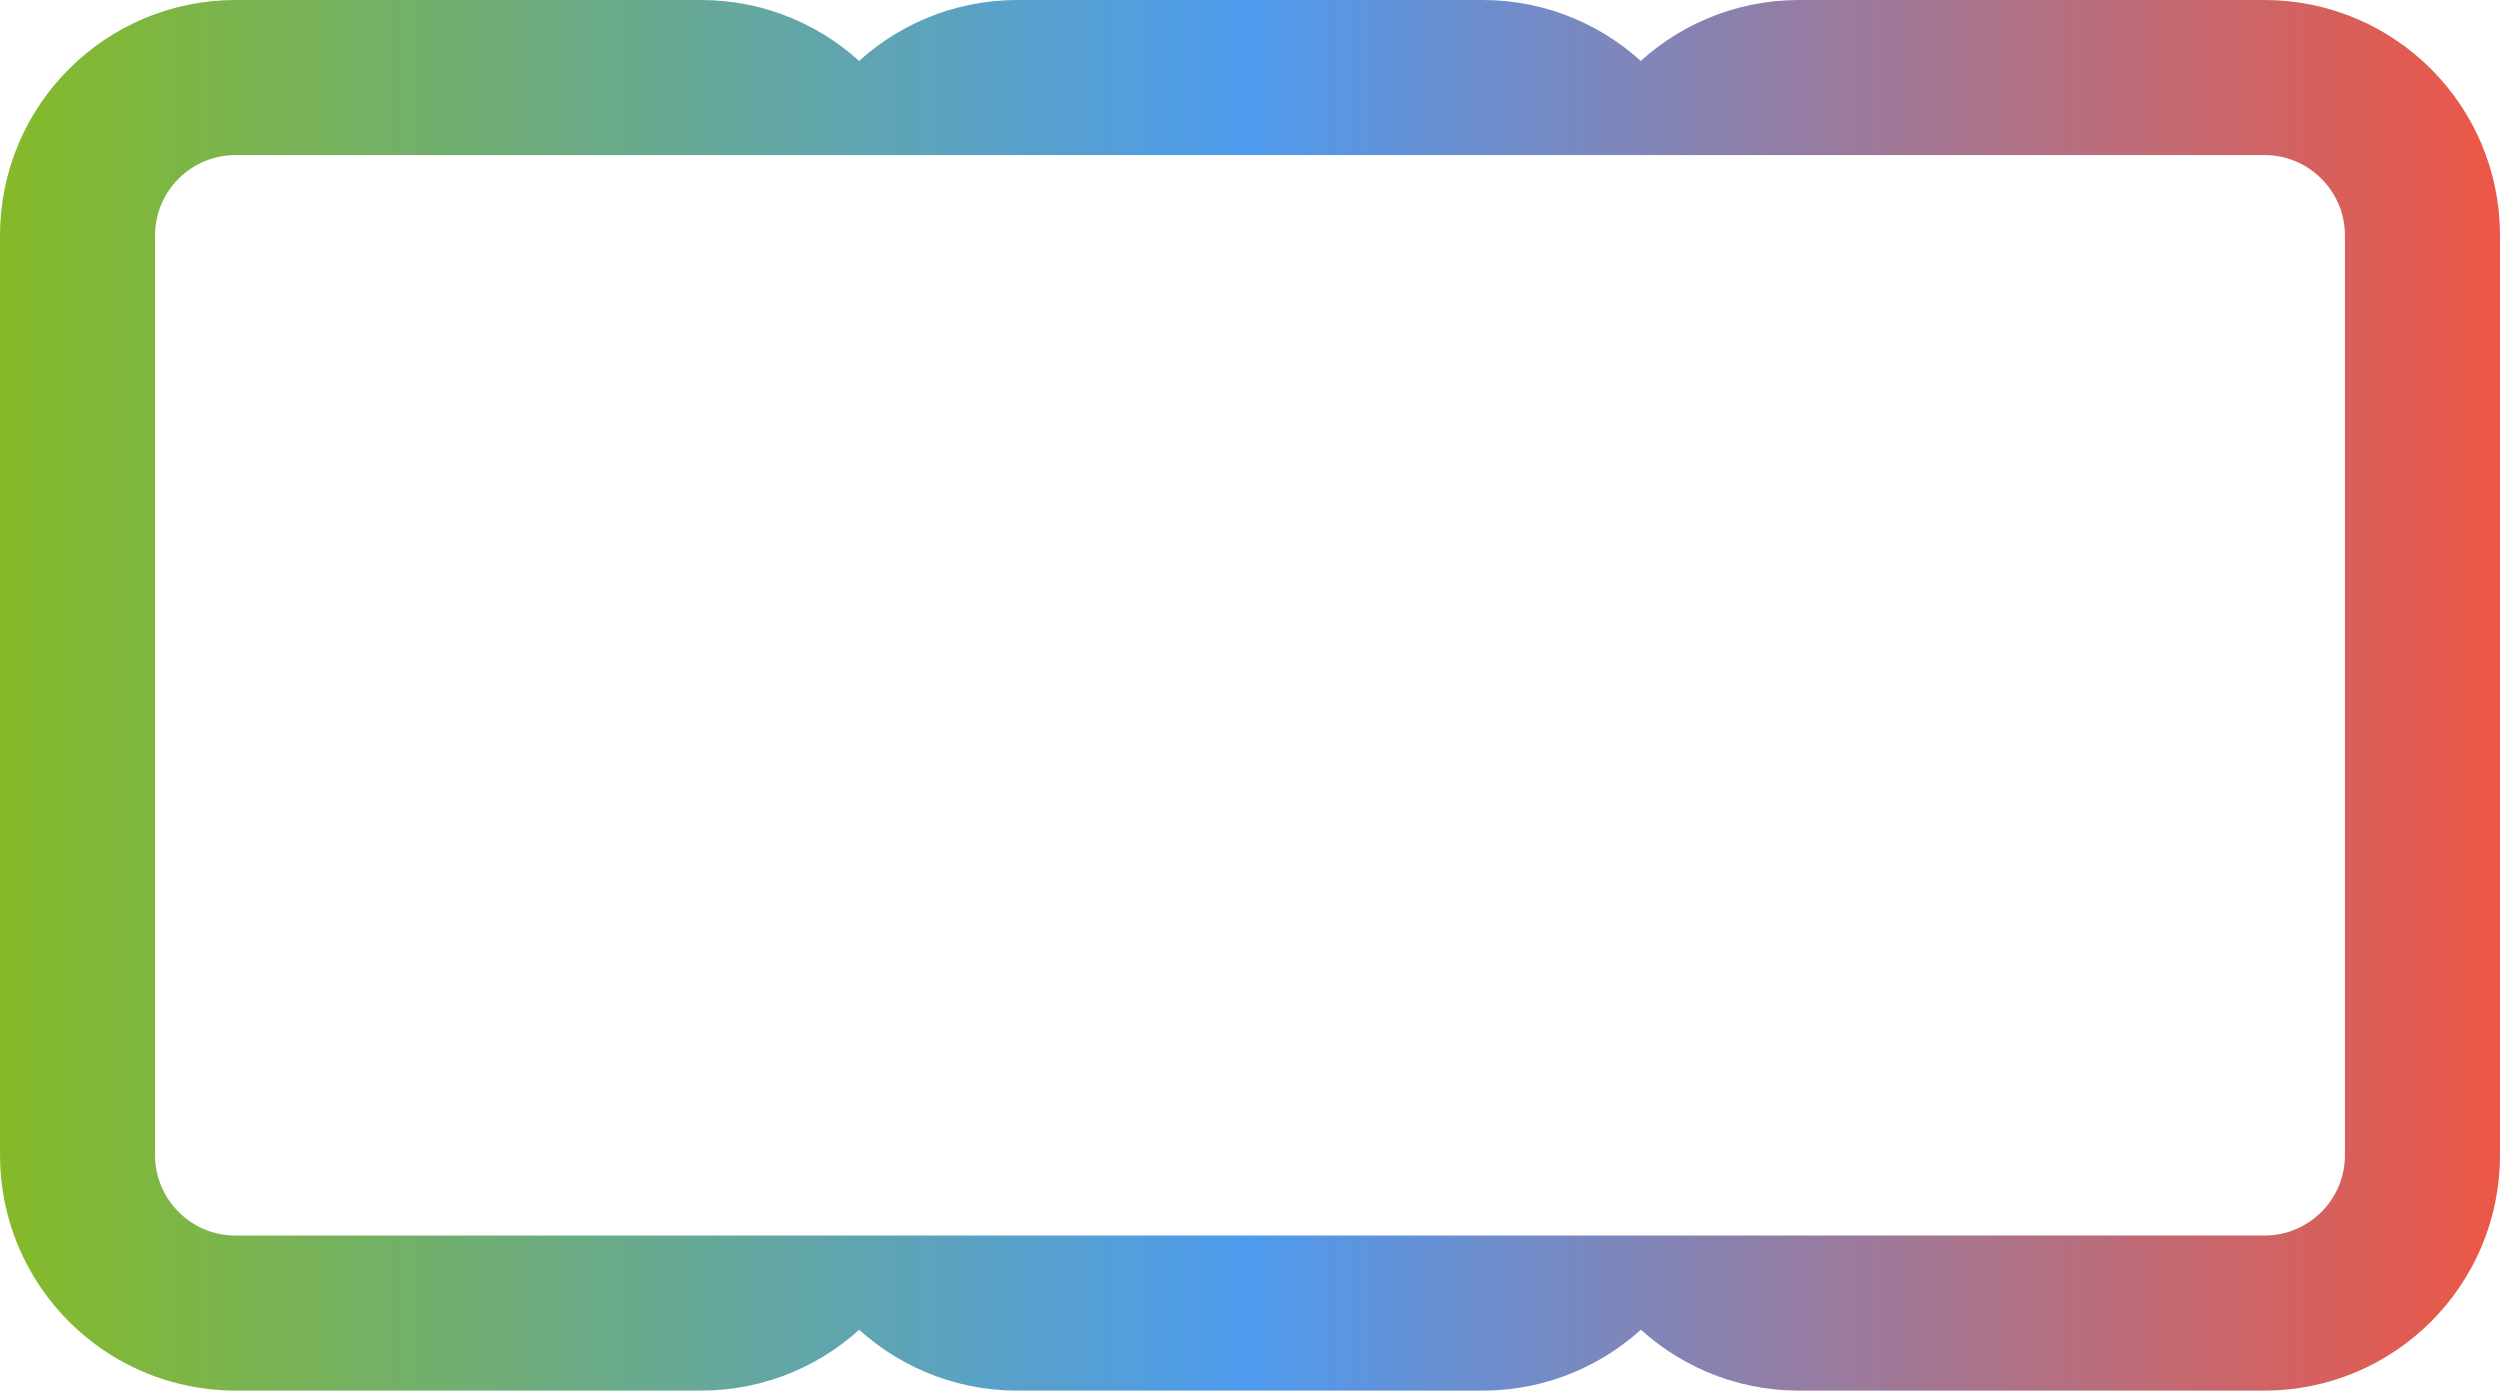 <svg width="640" height="356" xmlns="http://www.w3.org/2000/svg"><defs><linearGradient id="a" x1="0" x2="640" y1="292" y2="292" gradientTransform="matrix(1.002 0 0 1.001 -2.09 -115.439)" gradientUnits="userSpaceOnUse"><stop stop-color="#85ba27" offset="0"/><stop stop-color="#4e9bee" offset=".5"/><stop stop-color="#ec5746" offset="1"/></linearGradient><clipPath clipPathUnits="userSpaceOnUse" id="b"><path class="powerclip" d="M-5-5h650v366H-5zm178.899 44.692l2.867 276.605h302V39.692z" fill="none" stroke="#000"/></clipPath></defs><path d="M420.05 295.716c0 22.296 18.157 40.435 40.474 40.435h119.153c22.317 0 40.474-18.064 40.474-40.435V60.284c0-22.296-18.081-40.435-40.474-40.435H460.524c-22.317 0-40.474 18.064-40.474 40.435m-200.1 235.432c0 22.296 18.08 40.435 40.474 40.435h119.152c22.318 0 40.474-18.064 40.474-40.435m0-235.432c0-22.296-18.156-40.435-40.474-40.435H260.424c-22.318 0-40.474 18.064-40.474 40.435 0-22.296-18.157-40.435-40.474-40.435H60.323c-22.317 0-40.474 18.064-40.474 40.435v235.432c0 22.296 18.081 40.435 40.474 40.435h119.153c22.317 0 40.474-18.064 40.474-40.435" color="#000" fill="none" stroke="url(#a)" stroke-width="39.698" style="font-variation-settings:normal" clip-path="url(#b)"/></svg>